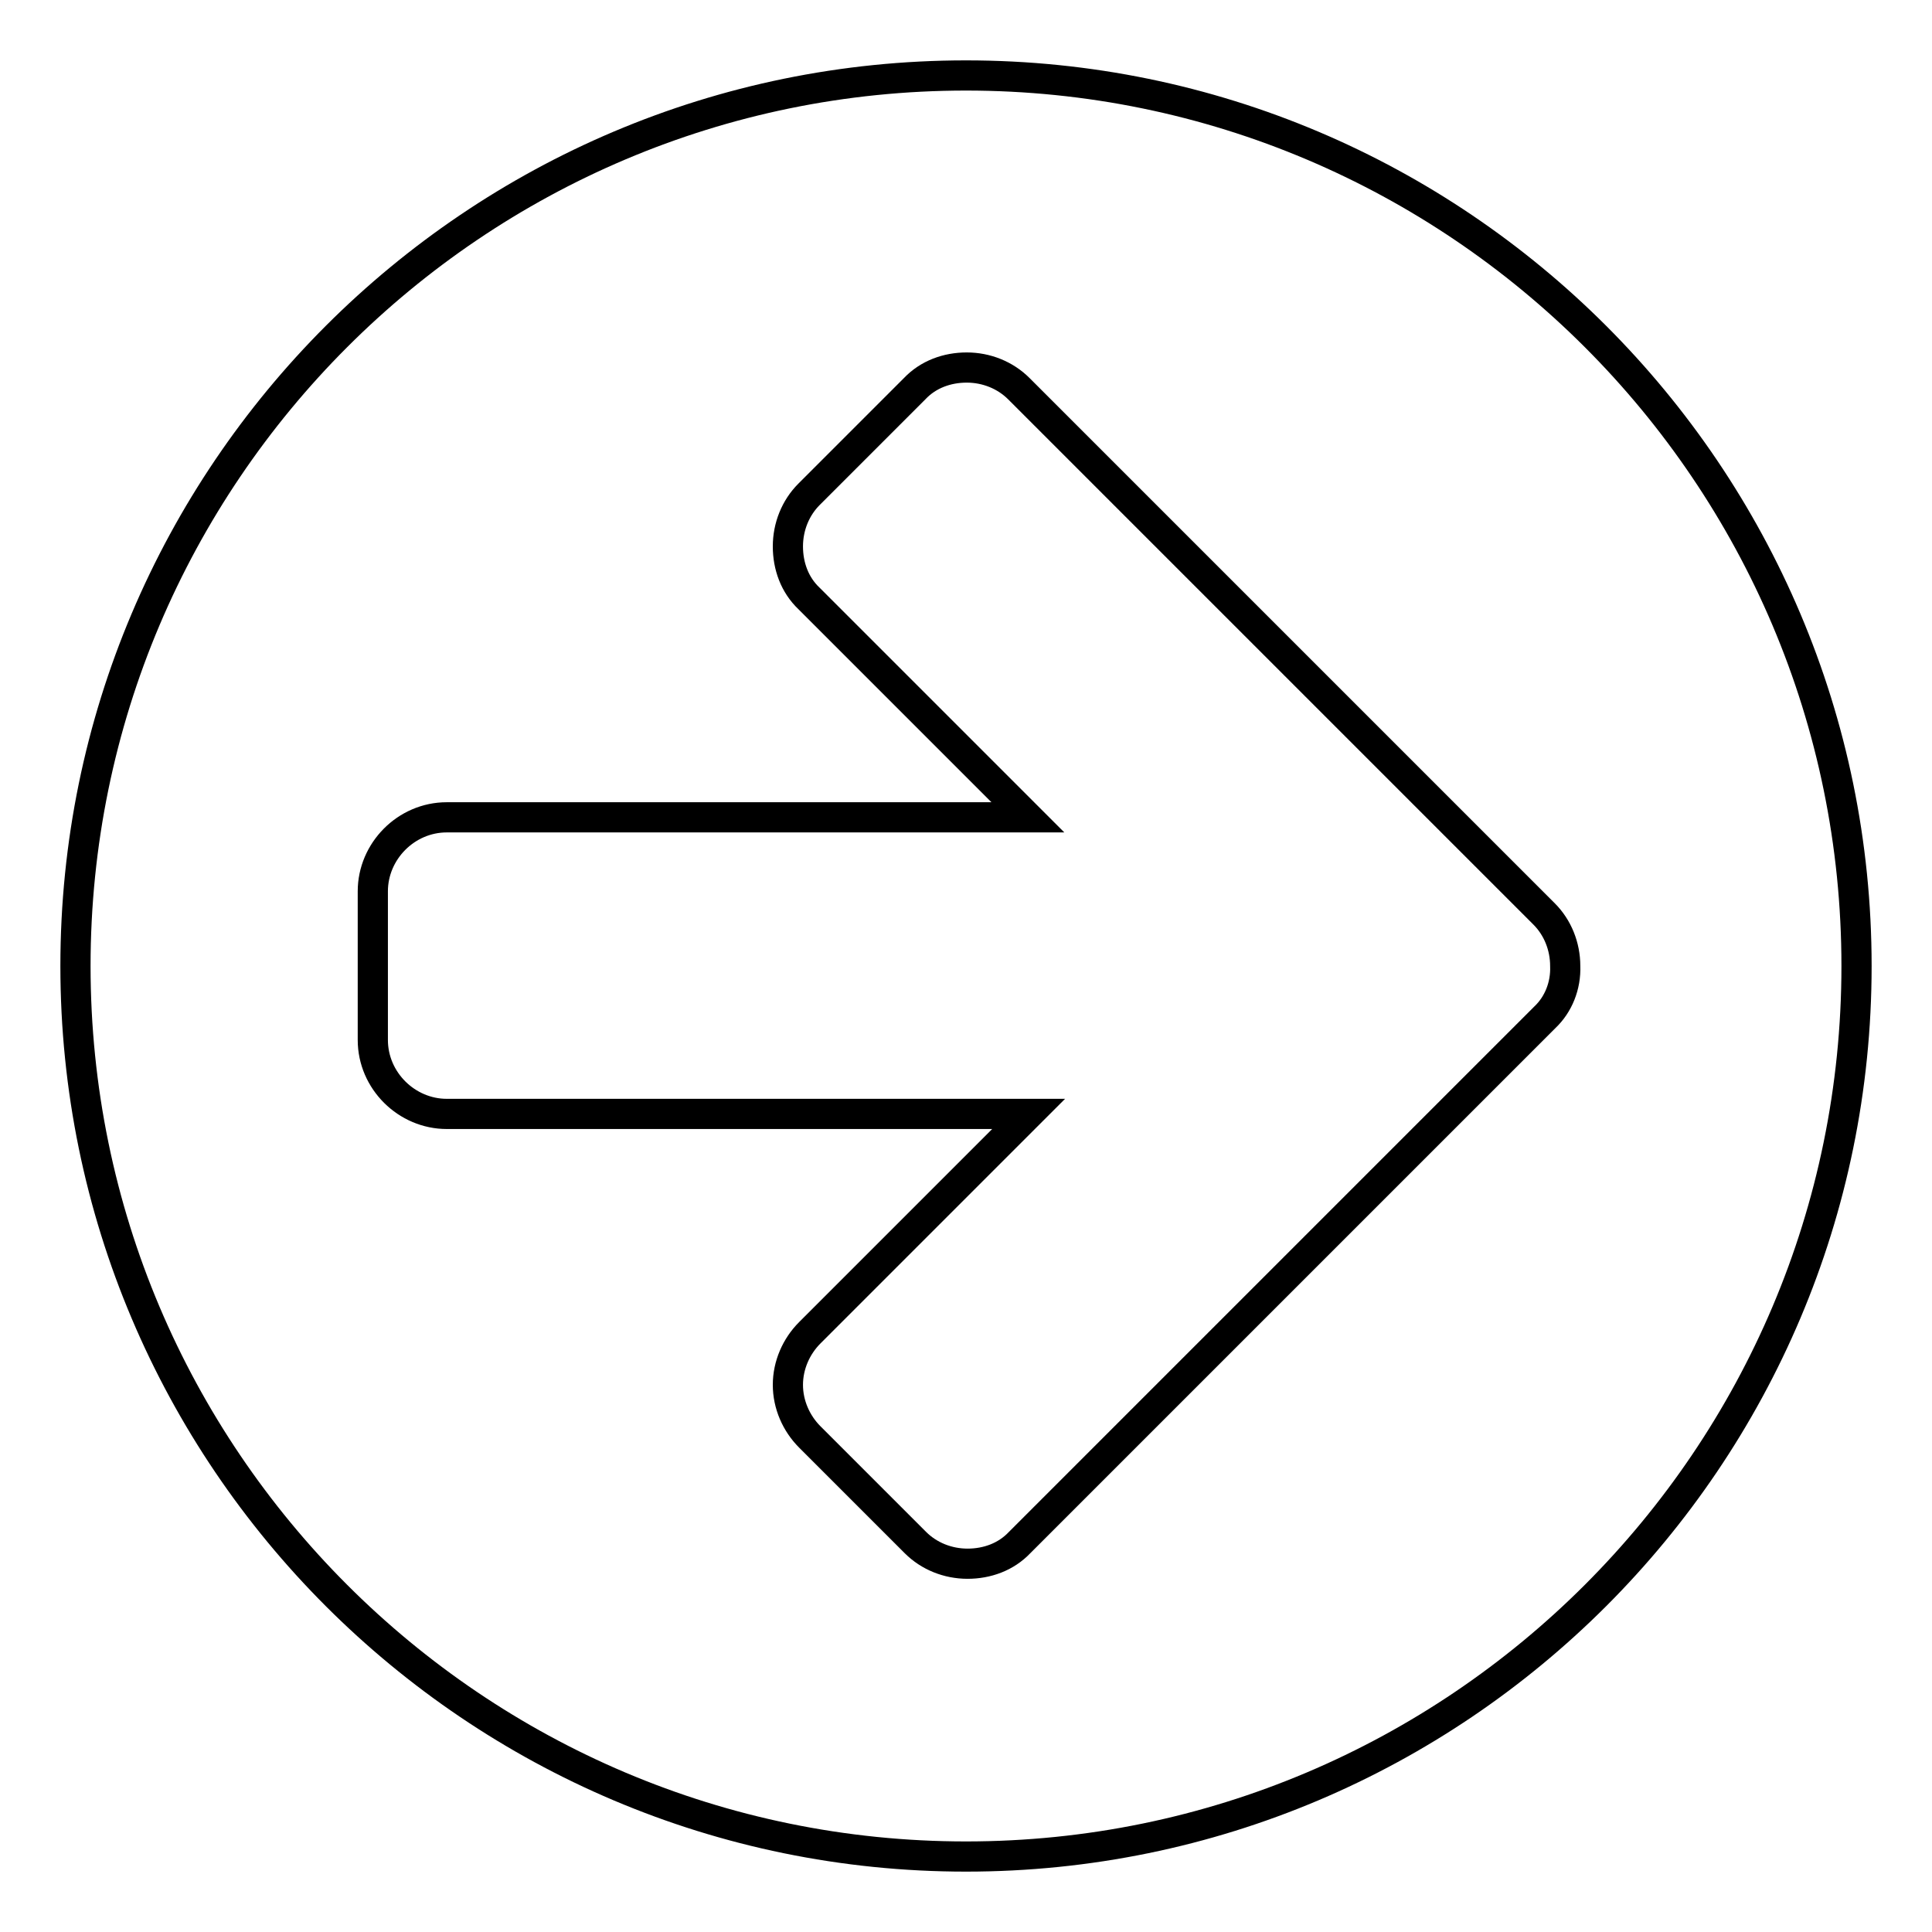 <?xml version="1.0" encoding="utf-8"?>
<!-- Svg Vector Icons : http://www.onlinewebfonts.com/icon -->
<!DOCTYPE svg PUBLIC "-//W3C//DTD SVG 1.1//EN" "http://www.w3.org/Graphics/SVG/1.1/DTD/svg11.dtd">
<svg version="1.1" xmlns="http://www.w3.org/2000/svg" xmlns:xlink="http://www.w3.org/1999/xlink" x="0px" y="0px" viewBox="0 0 256 256" enable-background="new 0 0 256 256" xml:space="preserve">
<g> <path stroke-width="4" fill-opacity="0" stroke="#000000"  d="M207.4,128c0-2.6-1-5.1-2.8-6.9l-69.6-69.6c-1.8-1.8-4.3-2.8-6.9-2.8c-2.6,0-5.1,0.9-6.9,2.8l-14,14 c-1.8,1.8-2.8,4.3-2.8,6.9s0.9,5.1,2.8,6.9l29,29H59.2c-5.4,0-9.8,4.5-9.8,9.8v19.7c0,5.4,4.5,9.8,9.8,9.8h77.1l-29,29 c-1.8,1.8-2.9,4.3-2.9,6.9s1.1,5.1,2.9,6.9l14,14c1.8,1.8,4.3,2.8,6.9,2.8c2.6,0,5.1-0.9,6.9-2.8l69.6-69.6 C206.5,133.1,207.5,130.6,207.4,128z M246,128c0,65.1-52.9,118-118,118c-65.1,0-118-52.9-118-118C10,62.9,62.9,10,128,10 C193.1,10,246,62.9,246,128L246,128z"/></g>
</svg>